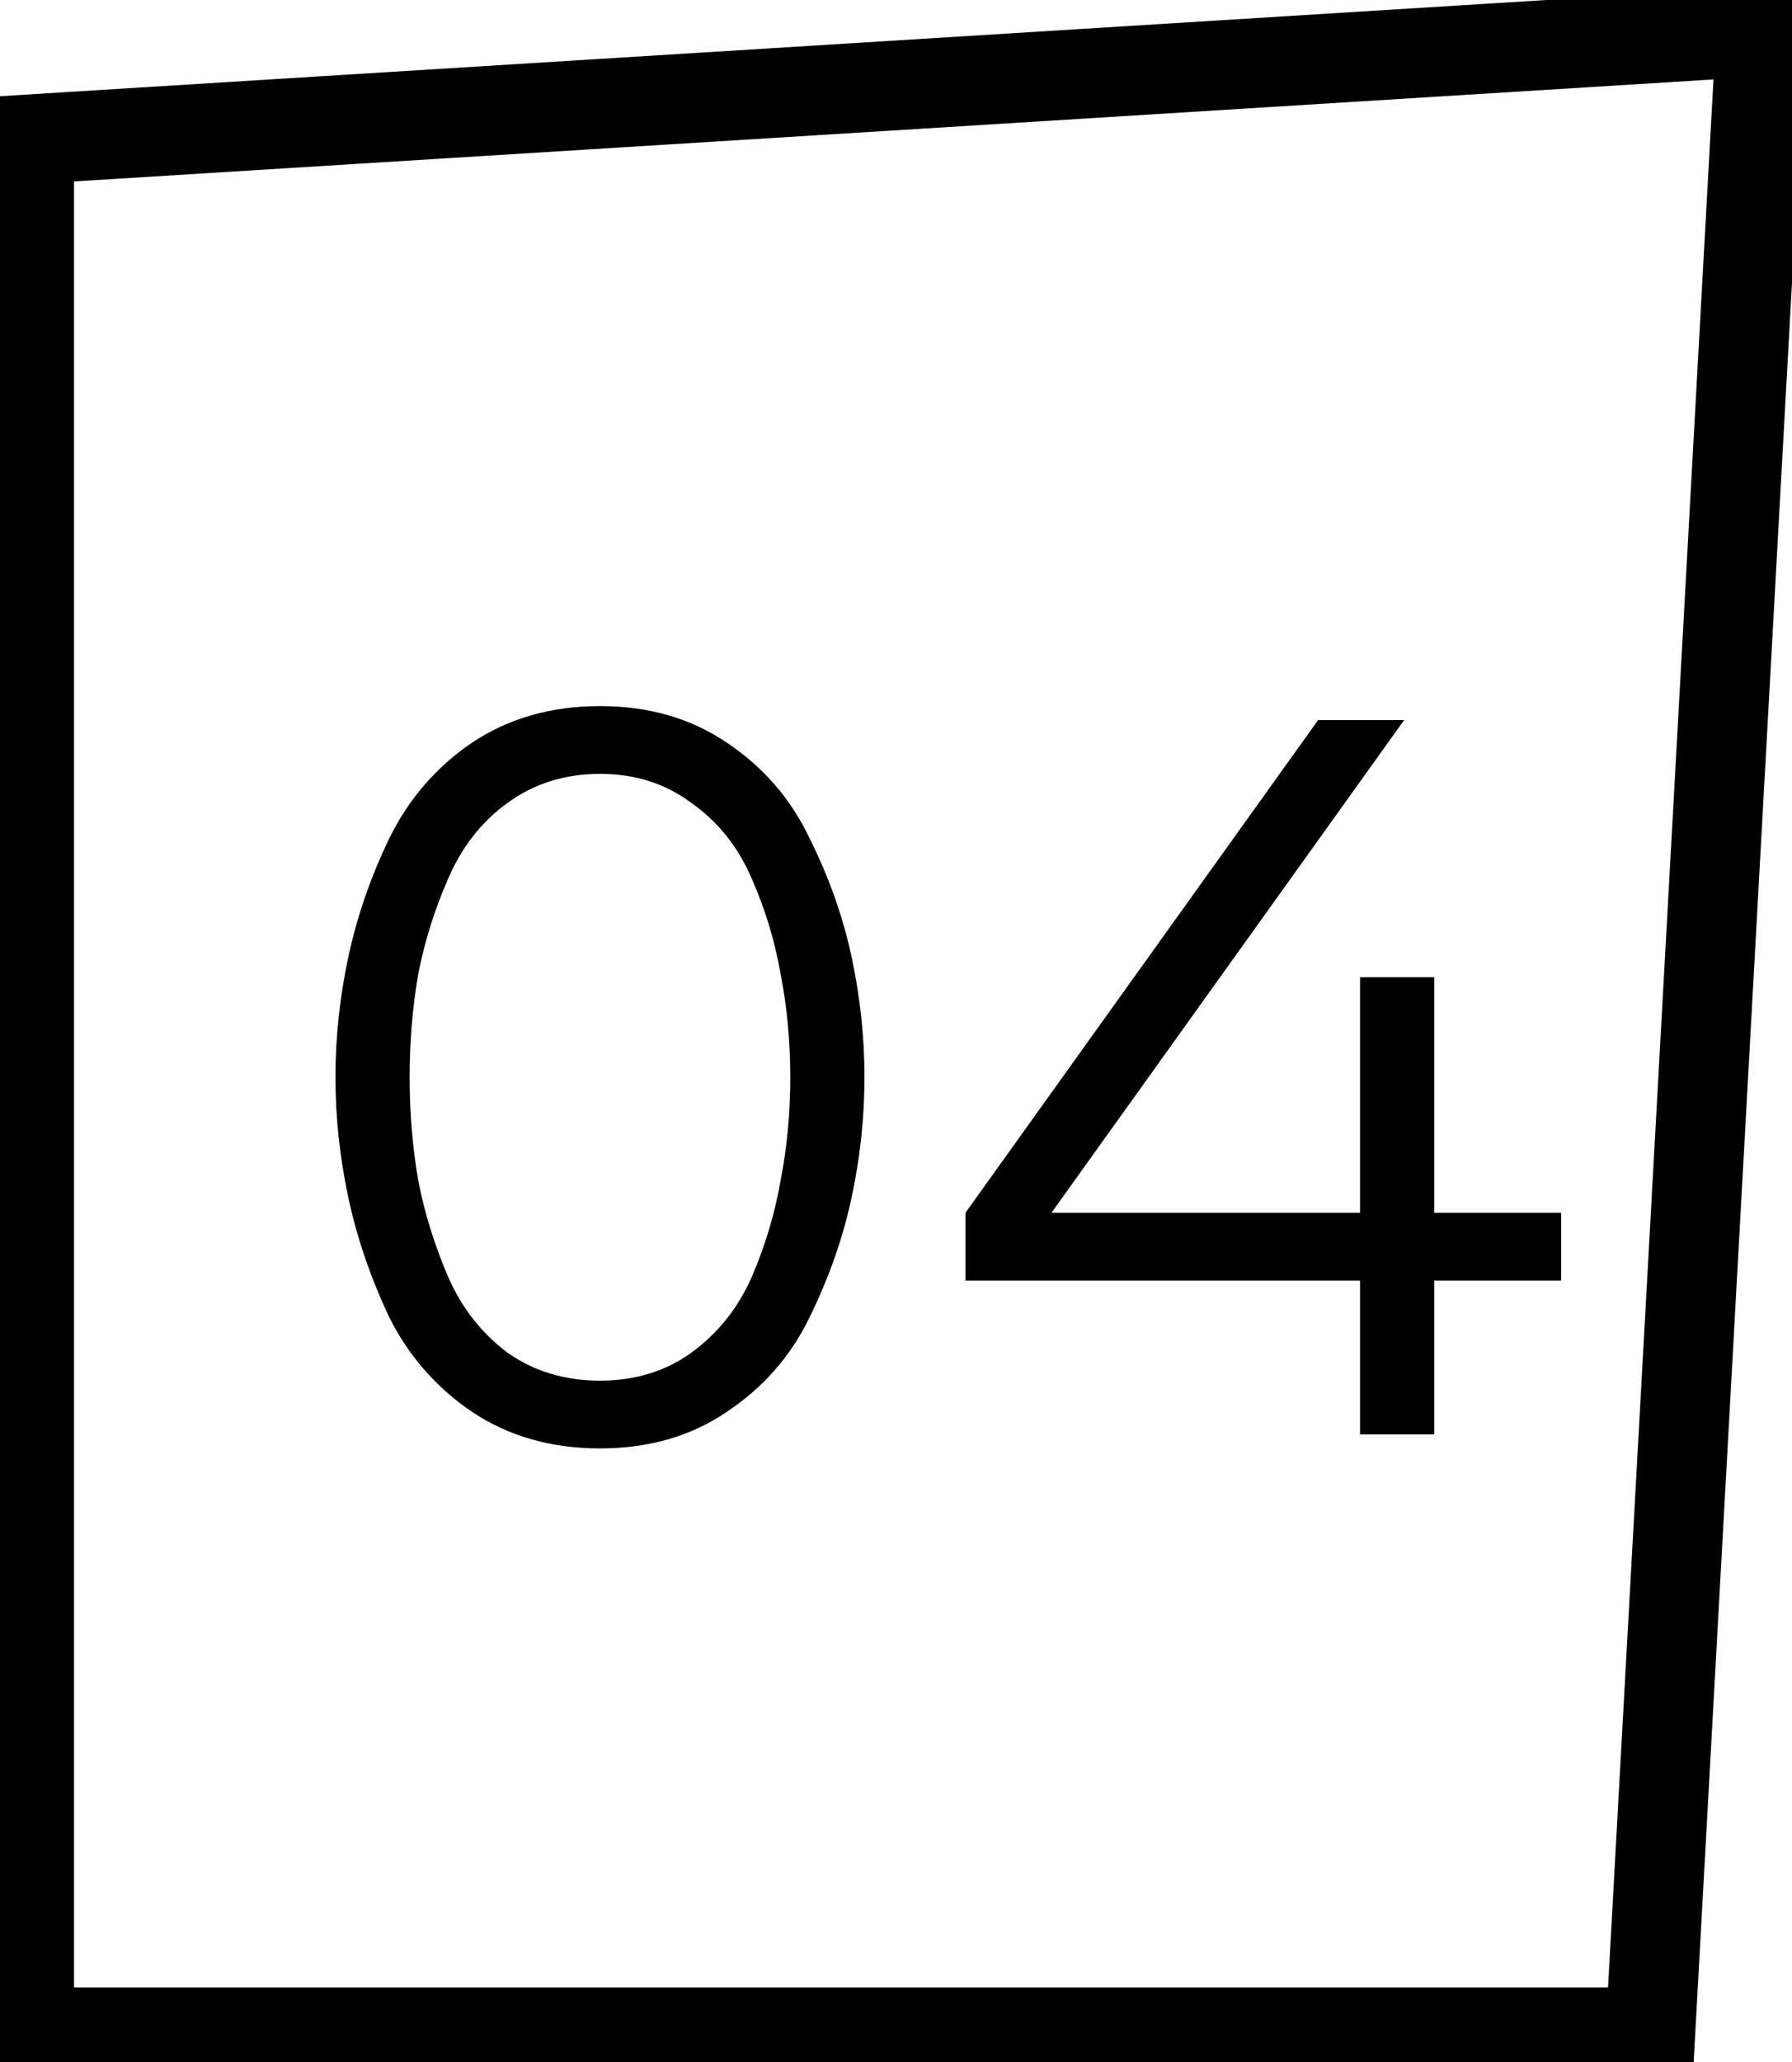 <?xml version="1.0" encoding="UTF-8"?> <svg xmlns="http://www.w3.org/2000/svg" width="20" height="23" viewBox="0 0 20 23" fill="none"><g clip-path="url(#clip0_11_1866)"><path d="M19.654 0.352L18.42 22.668H0.326V1.554L19.654 0.352Z" stroke="black" stroke-miterlimit="10"></path><path d="M3.888 13.36C3.792 12.912 3.744 12.464 3.744 12.016C3.744 11.568 3.792 11.12 3.888 10.672C3.984 10.224 4.136 9.784 4.344 9.352C4.56 8.912 4.868 8.556 5.268 8.284C5.676 8.012 6.152 7.876 6.696 7.876C7.24 7.876 7.712 8.012 8.112 8.284C8.52 8.556 8.828 8.912 9.036 9.352C9.252 9.784 9.408 10.224 9.504 10.672C9.6 11.12 9.648 11.568 9.648 12.016C9.648 12.464 9.6 12.912 9.504 13.36C9.408 13.808 9.252 14.252 9.036 14.692C8.828 15.124 8.52 15.476 8.112 15.748C7.712 16.02 7.24 16.156 6.696 16.156C6.152 16.156 5.676 16.02 5.268 15.748C4.868 15.476 4.56 15.124 4.344 14.692C4.136 14.252 3.984 13.808 3.888 13.36ZM4.668 10.864C4.604 11.232 4.572 11.616 4.572 12.016C4.572 12.416 4.604 12.8 4.668 13.168C4.74 13.536 4.852 13.896 5.004 14.248C5.156 14.592 5.376 14.872 5.664 15.088C5.96 15.296 6.304 15.4 6.696 15.4C7.088 15.4 7.428 15.296 7.716 15.088C8.012 14.872 8.236 14.592 8.388 14.248C8.54 13.896 8.648 13.536 8.712 13.168C8.784 12.8 8.82 12.416 8.82 12.016C8.82 11.616 8.784 11.232 8.712 10.864C8.648 10.496 8.54 10.14 8.388 9.796C8.236 9.444 8.012 9.164 7.716 8.956C7.428 8.74 7.088 8.632 6.696 8.632C6.304 8.632 5.96 8.74 5.664 8.956C5.376 9.164 5.156 9.444 5.004 9.796C4.852 10.14 4.74 10.496 4.668 10.864ZM15.179 10.9H16.007V13.528H17.423V14.284H16.007V16H15.179V14.284H10.775V13.528L14.711 8.032H15.671L11.735 13.528H15.179V10.9Z" fill="black"></path></g><defs><clipPath id="clip0_11_1866"><rect width="20" height="23" fill="white"></rect></clipPath></defs></svg> 